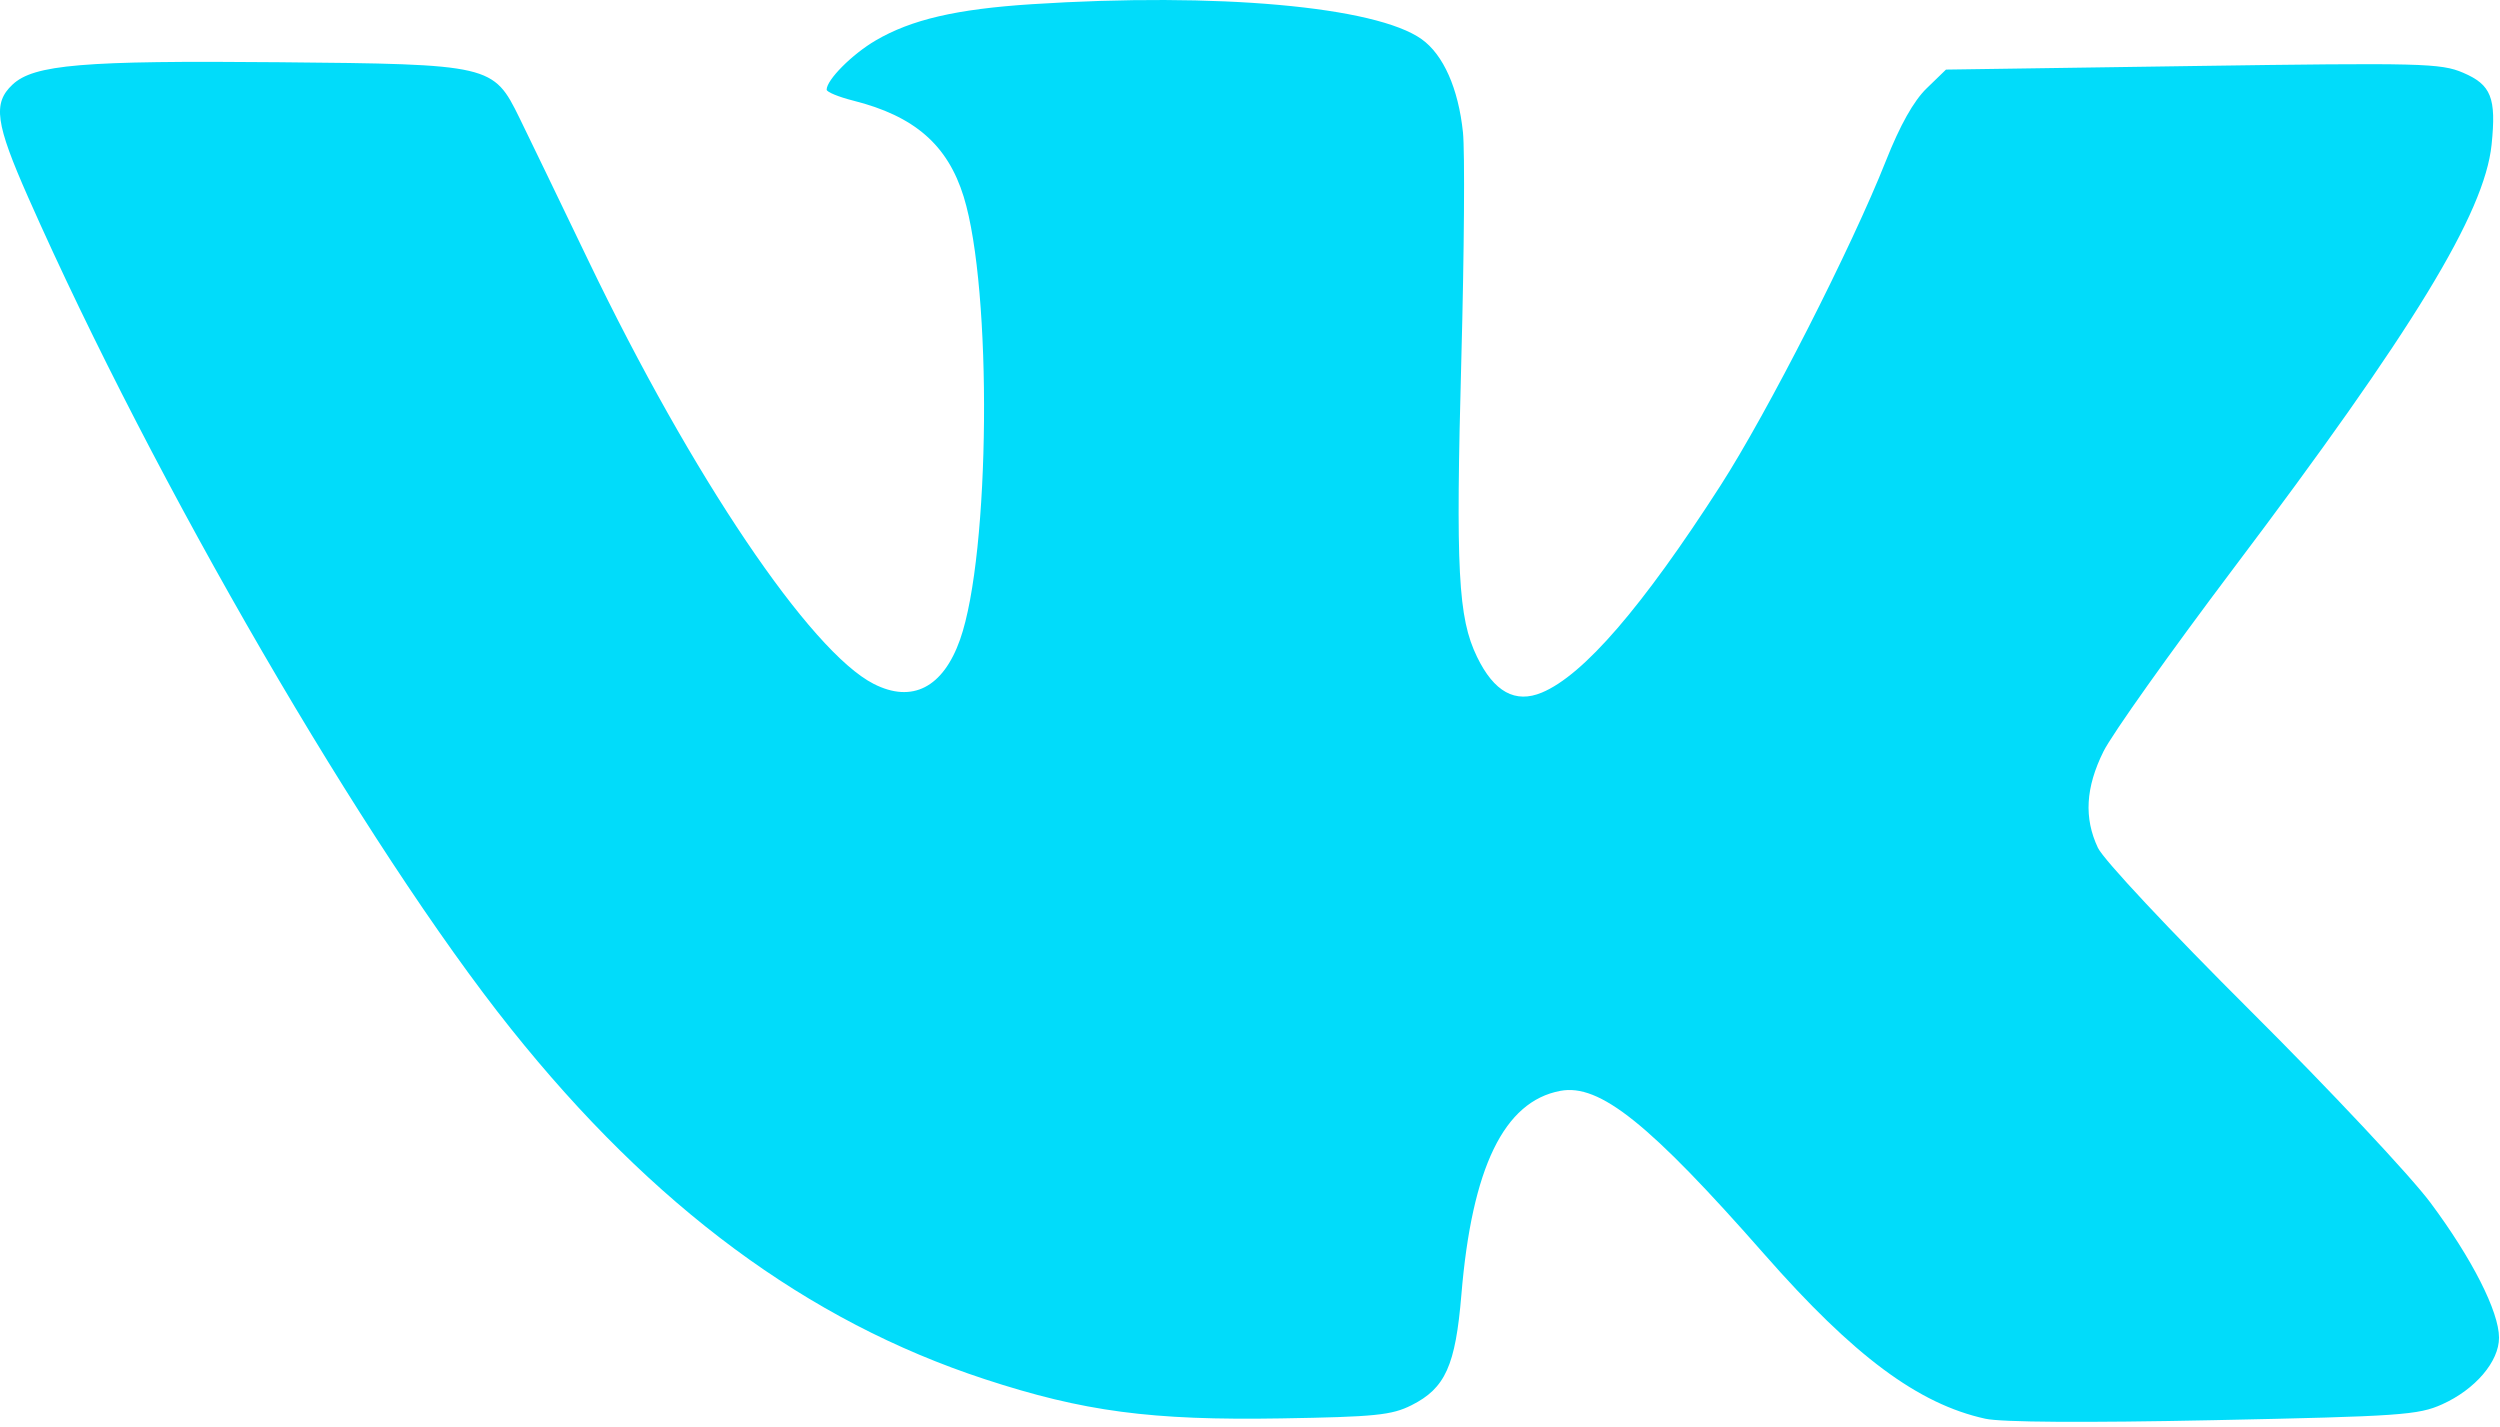 <?xml version="1.0" encoding="UTF-8"?> <svg xmlns="http://www.w3.org/2000/svg" width="438" height="250" viewBox="0 0 438 250" fill="none"> <path fill-rule="evenodd" clip-rule="evenodd" d="M180.829 0.732C167.58 1.585 159.676 3.42 153.402 7.097C149.284 9.511 144.829 13.986 144.829 15.709C144.829 16.119 146.922 16.983 149.48 17.627C160.217 20.329 166.039 25.395 168.843 34.474C173.877 50.77 173.498 97.04 168.209 112.034C165.234 120.466 159.807 123.253 153.063 119.812C141.938 114.137 121.243 83.436 103.099 45.693C97.943 34.968 92.511 23.718 91.027 20.692C86.435 11.331 86.07 11.245 48.842 10.902C14.525 10.584 5.934 11.306 2.191 14.822C-1.291 18.093 -0.803 21.587 4.952 34.605C27.048 84.59 64.078 148.37 89.478 180.193C114.396 211.412 141.472 231.444 172.511 241.624C189.847 247.31 201.699 248.881 224.434 248.505C240.95 248.232 243.829 247.941 247.301 246.193C253.222 243.212 254.999 239.272 256.034 226.826C257.887 204.535 263.503 192.969 273.371 191.118C280.255 189.827 288.953 196.798 309.163 219.802C324.791 237.59 336.068 245.977 347.83 248.561C350.684 249.188 365.31 249.281 387.829 248.815C420.511 248.139 423.689 247.919 427.862 246.039C433.667 243.425 437.829 238.549 437.828 234.366C437.827 229.797 433.094 220.482 425.801 210.693C422.318 206.018 408.177 190.943 394.377 177.193C380.088 162.956 368.541 150.621 367.557 148.542C365.086 143.32 365.396 137.956 368.536 131.639C370.024 128.644 380.235 114.268 391.225 99.692C422.821 57.794 435.288 37.334 436.525 25.352C437.372 17.14 436.468 14.851 431.542 12.746C427.622 11.07 424.329 10.989 384.133 11.569L340.937 12.193L337.531 15.495C335.27 17.688 332.871 21.966 330.395 28.221C324.405 43.355 309.701 72.216 301.424 85.082C287.732 106.371 277.454 118.281 270.139 121.337C265.478 123.285 261.752 121.232 258.771 115.073C255.454 108.221 255.024 100.011 256.031 62.693C256.528 44.267 256.654 26.492 256.311 23.192C255.511 15.507 252.881 9.578 249.067 6.862C241.021 1.133 213.283 -1.359 180.829 0.732Z" fill="#01DCFA"></path> </svg> 